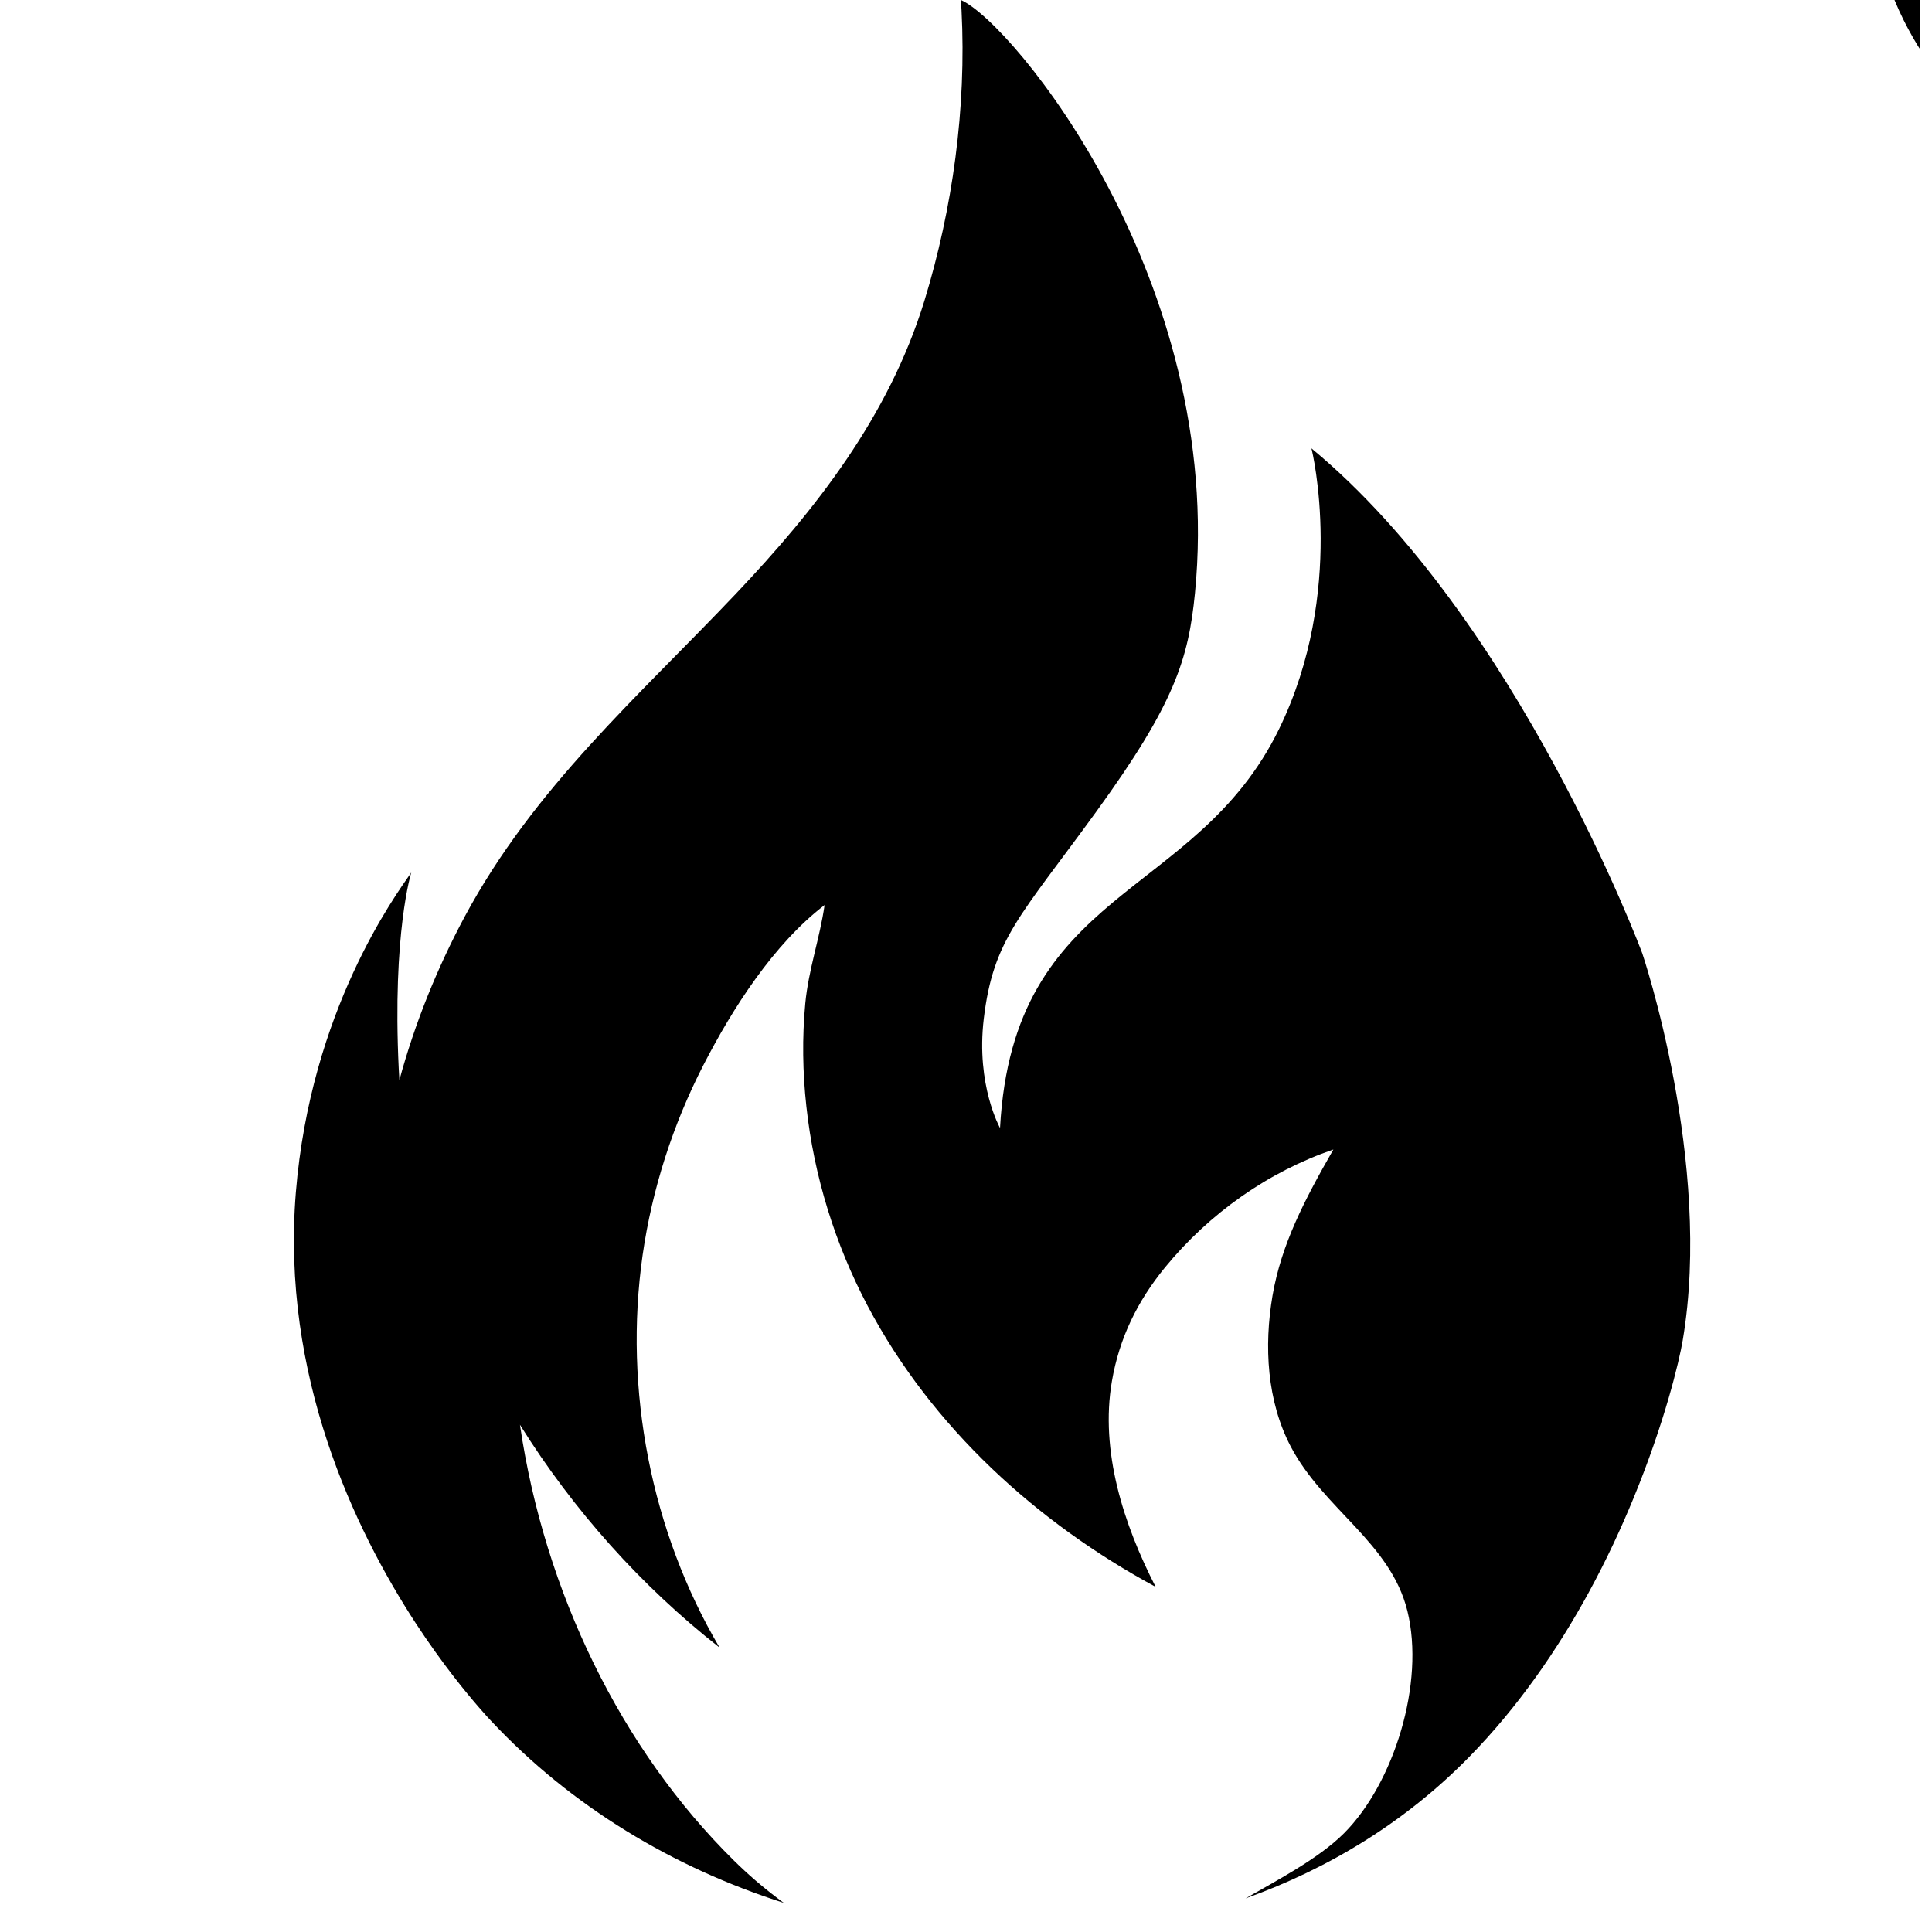 <svg xmlns="http://www.w3.org/2000/svg" xmlns:xlink="http://www.w3.org/1999/xlink" width="110" zoomAndPan="magnify" viewBox="0 0 82.5 82.5" height="110" preserveAspectRatio="xMidYMid meet" version="1.0"><defs><clipPath id="e6d16d056b"><path d="M 80.004 0 L 82.004 0 L 82.004 7.078 L 80.004 7.078 Z M 80.004 0 " clip-rule="nonzero"/></clipPath><clipPath id="ebd018f1c0"><path d="M 12.551 0 L 72.18 0 L 72.18 81.258 L 12.551 81.258 Z M 12.551 0 " clip-rule="nonzero"/></clipPath></defs><g clip-path="url(#e6d16d056b)"><path fill="#000000" d="M 103.73 -2.617 C 103.672 -2.258 103.422 -1.199 102.895 0.098 C 102.684 0.613 102.43 1.168 102.125 1.73 C 101.602 2.699 100.93 3.691 100.082 4.562 C 99.004 5.676 97.691 6.484 96.262 7 C 96.754 6.711 97.504 6.324 97.945 5.875 C 98.797 5.02 99.332 3.289 99.027 2.047 C 98.738 0.867 97.594 0.293 97.031 -0.789 C 96.629 -1.57 96.574 -2.512 96.723 -3.391 C 96.875 -4.266 97.262 -5.02 97.762 -5.906 C 96.652 -5.52 95.645 -4.809 94.887 -3.871 C 94.418 -3.293 94.105 -2.656 93.98 -1.91 C 93.773 -0.703 94.176 0.555 94.727 1.633 C 92.707 0.531 90.91 -1.109 89.809 -3.211 C 89.254 -4.27 88.891 -5.445 88.758 -6.648 C 88.695 -7.234 88.688 -7.832 88.742 -8.422 C 88.797 -9.004 88.992 -9.555 89.07 -10.117 C 88.203 -9.445 87.504 -8.344 87 -7.355 C 86.48 -6.34 86.125 -5.23 85.965 -4.086 C 85.633 -1.762 86.109 0.68 87.277 2.676 C 85.941 1.621 84.781 0.312 83.867 -1.164 C 84.285 1.723 85.602 4.438 87.523 6.348 C 87.754 6.578 88 6.793 88.254 6.988 C 88.297 7.02 88.336 7.051 88.375 7.078 C 86.492 6.473 84.746 5.422 83.371 3.938 C 83.336 3.902 83.273 3.832 83.188 3.734 C 82.949 3.457 82.535 2.953 82.086 2.258 C 81.039 0.637 79.785 -2.012 80.039 -5.164 C 80.289 -8.301 81.734 -10.281 82.012 -10.68 C 82.012 -10.68 81.688 -9.637 81.797 -7.297 C 81.797 -7.23 81.805 -7.168 81.809 -7.102 C 82.07 -8.086 82.453 -9.031 82.922 -9.914 C 84.109 -12.148 85.895 -13.715 87.559 -15.484 C 88.91 -16.926 90.164 -18.527 90.777 -20.531 C 91.258 -22.117 91.496 -23.859 91.41 -25.535 C 91.406 -25.598 91.402 -25.656 91.398 -25.715 C 92.273 -25.332 95.922 -20.867 95.398 -15.492 C 95.289 -14.363 95.055 -13.594 93.707 -11.719 C 92.41 -9.918 91.953 -9.531 91.793 -8.156 C 91.656 -7.012 92.07 -6.273 92.07 -6.273 C 92.293 -10.438 95.406 -10.199 96.836 -13.152 C 97.98 -15.52 97.402 -17.949 97.387 -17.988 C 100.914 -15.051 103.039 -9.285 103.039 -9.285 C 103.039 -9.285 104.25 -5.688 103.73 -2.617 " fill-opacity="1" fill-rule="nonzero"/></g><g clip-path="url(#ebd018f1c0)"><path fill="#000000" d="M 71.855 57.238 C 71.707 58.125 71.082 60.746 69.758 63.965 C 69.234 65.242 68.598 66.617 67.836 68.012 C 66.527 70.406 64.852 72.867 62.734 75.027 C 60.035 77.785 56.758 79.789 53.188 81.066 C 54.418 80.352 56.289 79.391 57.395 78.281 C 59.52 76.152 60.859 71.871 60.098 68.789 C 59.379 65.871 56.52 64.445 55.113 61.762 C 54.102 59.824 53.969 57.492 54.34 55.32 C 54.715 53.152 55.68 51.281 56.938 49.086 C 54.16 50.039 51.645 51.805 49.742 54.129 C 48.574 55.559 47.797 57.133 47.48 58.984 C 46.969 61.973 47.977 65.09 49.348 67.762 C 44.297 65.031 39.805 60.973 37.051 55.766 C 35.664 53.141 34.758 50.23 34.434 47.25 C 34.273 45.789 34.25 44.312 34.387 42.848 C 34.523 41.406 35.012 40.047 35.211 38.648 C 33.039 40.312 31.289 43.043 30.031 45.492 C 28.738 48.012 27.848 50.762 27.441 53.594 C 26.621 59.352 27.809 65.402 30.727 70.355 C 27.387 67.734 24.488 64.496 22.203 60.84 C 23.25 67.988 26.535 74.711 31.34 79.449 C 31.918 80.02 32.531 80.551 33.172 81.035 C 33.273 81.113 33.371 81.188 33.473 81.258 C 28.77 79.762 24.402 77.152 20.965 73.48 C 20.875 73.387 20.719 73.215 20.504 72.969 C 19.906 72.285 18.879 71.035 17.754 69.316 C 15.137 65.301 12 58.738 12.633 50.922 C 13.266 43.148 16.879 38.246 17.562 37.258 C 17.562 37.258 16.75 39.84 17.027 45.637 C 17.035 45.801 17.043 45.961 17.055 46.121 C 17.715 43.688 18.668 41.34 19.836 39.156 C 22.805 33.621 27.273 29.734 31.426 25.352 C 34.809 21.781 37.945 17.812 39.473 12.848 C 40.68 8.91 41.273 4.602 41.059 0.441 C 41.051 0.293 41.043 0.145 41.031 0 C 43.219 0.945 52.332 12.008 51.027 25.332 C 50.75 28.125 50.172 30.035 46.801 34.676 C 43.559 39.141 42.414 40.098 42.008 43.508 C 41.672 46.344 42.703 48.168 42.703 48.168 C 43.262 37.855 51.051 38.449 54.621 31.125 C 57.477 25.266 56.035 19.246 56 19.145 C 64.812 26.426 70.129 40.711 70.129 40.711 C 70.129 40.711 73.148 49.629 71.855 57.238 " fill-opacity="1" fill-rule="nonzero"/></g></svg>